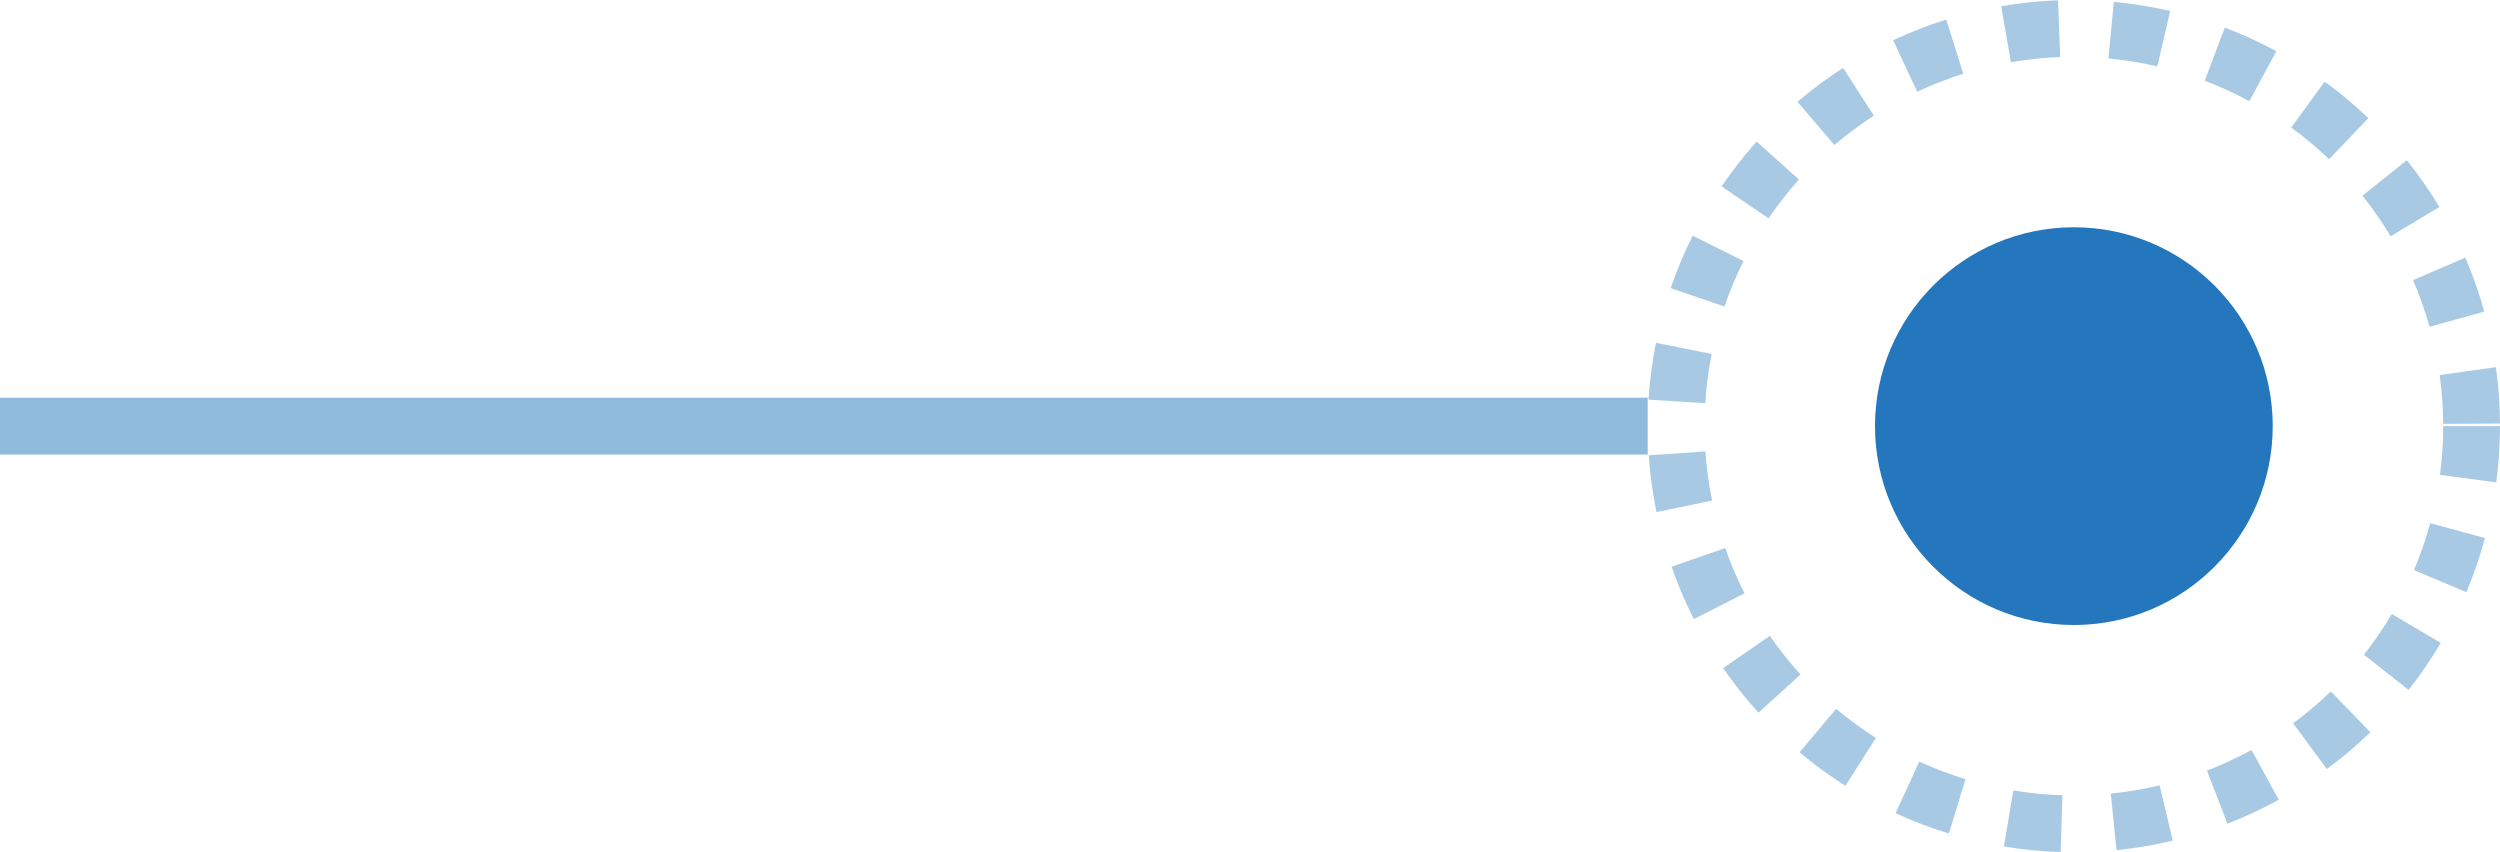 <svg xmlns="http://www.w3.org/2000/svg" xmlns:xlink="http://www.w3.org/1999/xlink" fill="none" version="1.1" width="44" height="15" viewBox="0 0 44 15"><g><g style="opacity:0.5;"><path d="M-0,8L0.5,8L28.5,8L29,8L29,7L28.5,7L0.5,7L-0,7L-0,8Z" fill-rule="evenodd" fill="#2477BC" fill-opacity="1"/></g><g><ellipse cx="36.5" cy="7.5" rx="3.5" ry="3.5" fill="#2477BC" fill-opacity="1"/></g><g style="opacity:0.4;"><path d="M33.319,0.708Q33.774,0.495,34.254,0.344L34.554,1.298Q34.138,1.429,33.743,1.614L33.319,0.708ZM31.636,1.791Q32.017,1.466,32.439,1.195L32.98,2.036Q32.615,2.271,32.285,2.552L31.636,1.791ZM30.3,3.28Q30.582,2.865,30.917,2.492L31.661,3.16Q31.371,3.483,31.127,3.843L30.3,3.28ZM29.404,5.071Q29.567,4.596,29.791,4.148L30.686,4.595Q30.491,4.984,30.35,5.395L29.404,5.071ZM29.014,7.034Q29.046,6.529,29.145,6.034L30.125,6.229Q30.04,6.659,30.013,7.096L29.014,7.034ZM29.154,9.012Q29.052,8.517,29.018,8.013L30.015,7.945Q30.045,8.382,30.133,8.81L29.154,9.012ZM29.812,10.895Q29.585,10.448,29.42,9.975L30.364,9.645Q30.507,10.055,30.704,10.443L29.812,10.895ZM30.949,12.543Q30.612,12.172,30.327,11.759L31.15,11.191Q31.397,11.549,31.689,11.871L30.949,12.543ZM32.479,13.831Q32.056,13.562,31.673,13.24L32.316,12.475Q32.649,12.754,33.016,12.987L32.479,13.831ZM34.3,14.67Q33.819,14.523,33.362,14.312L33.78,13.404Q34.176,13.586,34.593,13.714L34.3,14.67ZM36.268,14.996Q35.766,14.981,35.27,14.898L35.434,13.912Q35.864,13.983,36.299,13.997L36.268,14.996ZM38.241,14.795Q37.751,14.912,37.251,14.962L37.15,13.967Q37.585,13.924,38.009,13.822L38.241,14.795ZM40.106,14.076Q39.669,14.316,39.203,14.496L38.842,13.563Q39.246,13.407,39.626,13.199L40.106,14.076ZM41.718,12.887Q41.357,13.237,40.953,13.535L40.359,12.73Q40.709,12.472,41.022,12.169L41.718,12.887ZM42.957,11.315Q42.702,11.748,42.391,12.142L41.605,11.523Q41.875,11.181,42.096,10.806L42.957,11.315ZM43.736,9.47Q43.604,9.957,43.407,10.422L42.486,10.033Q42.657,9.63,42.772,9.208L43.736,9.47ZM44,7.5Q44,7.997,43.934,8.49L42.943,8.358Q43,7.931,43,7.5L44,7.5ZM43.928,6.462Q43.997,6.956,44,7.454L43,7.46Q42.997,7.028,42.938,6.601L43.928,6.462ZM43.389,4.534Q43.588,4.998,43.724,5.483L42.761,5.752Q42.643,5.331,42.47,4.93L43.389,4.534ZM42.361,2.82Q42.674,3.213,42.932,3.643L42.075,4.158Q41.851,3.784,41.579,3.444L42.361,2.82ZM40.914,1.437Q41.32,1.732,41.683,2.079L40.992,2.802Q40.678,2.501,40.326,2.245L40.914,1.437ZM39.157,0.486Q39.624,0.663,40.064,0.901L39.589,1.781Q39.208,1.575,38.803,1.421L39.157,0.486ZM37.203,0.033Q37.704,0.08,38.195,0.194L37.969,1.168Q37.544,1.07,37.109,1.029L37.203,0.033ZM36.221,0.005L36.259,1.004Q35.822,1.021,35.392,1.095L35.221,0.11Q35.718,0.024,36.221,0.005Z" fill-rule="evenodd" fill="#2477BC" fill-opacity="1"/></g></g></svg>